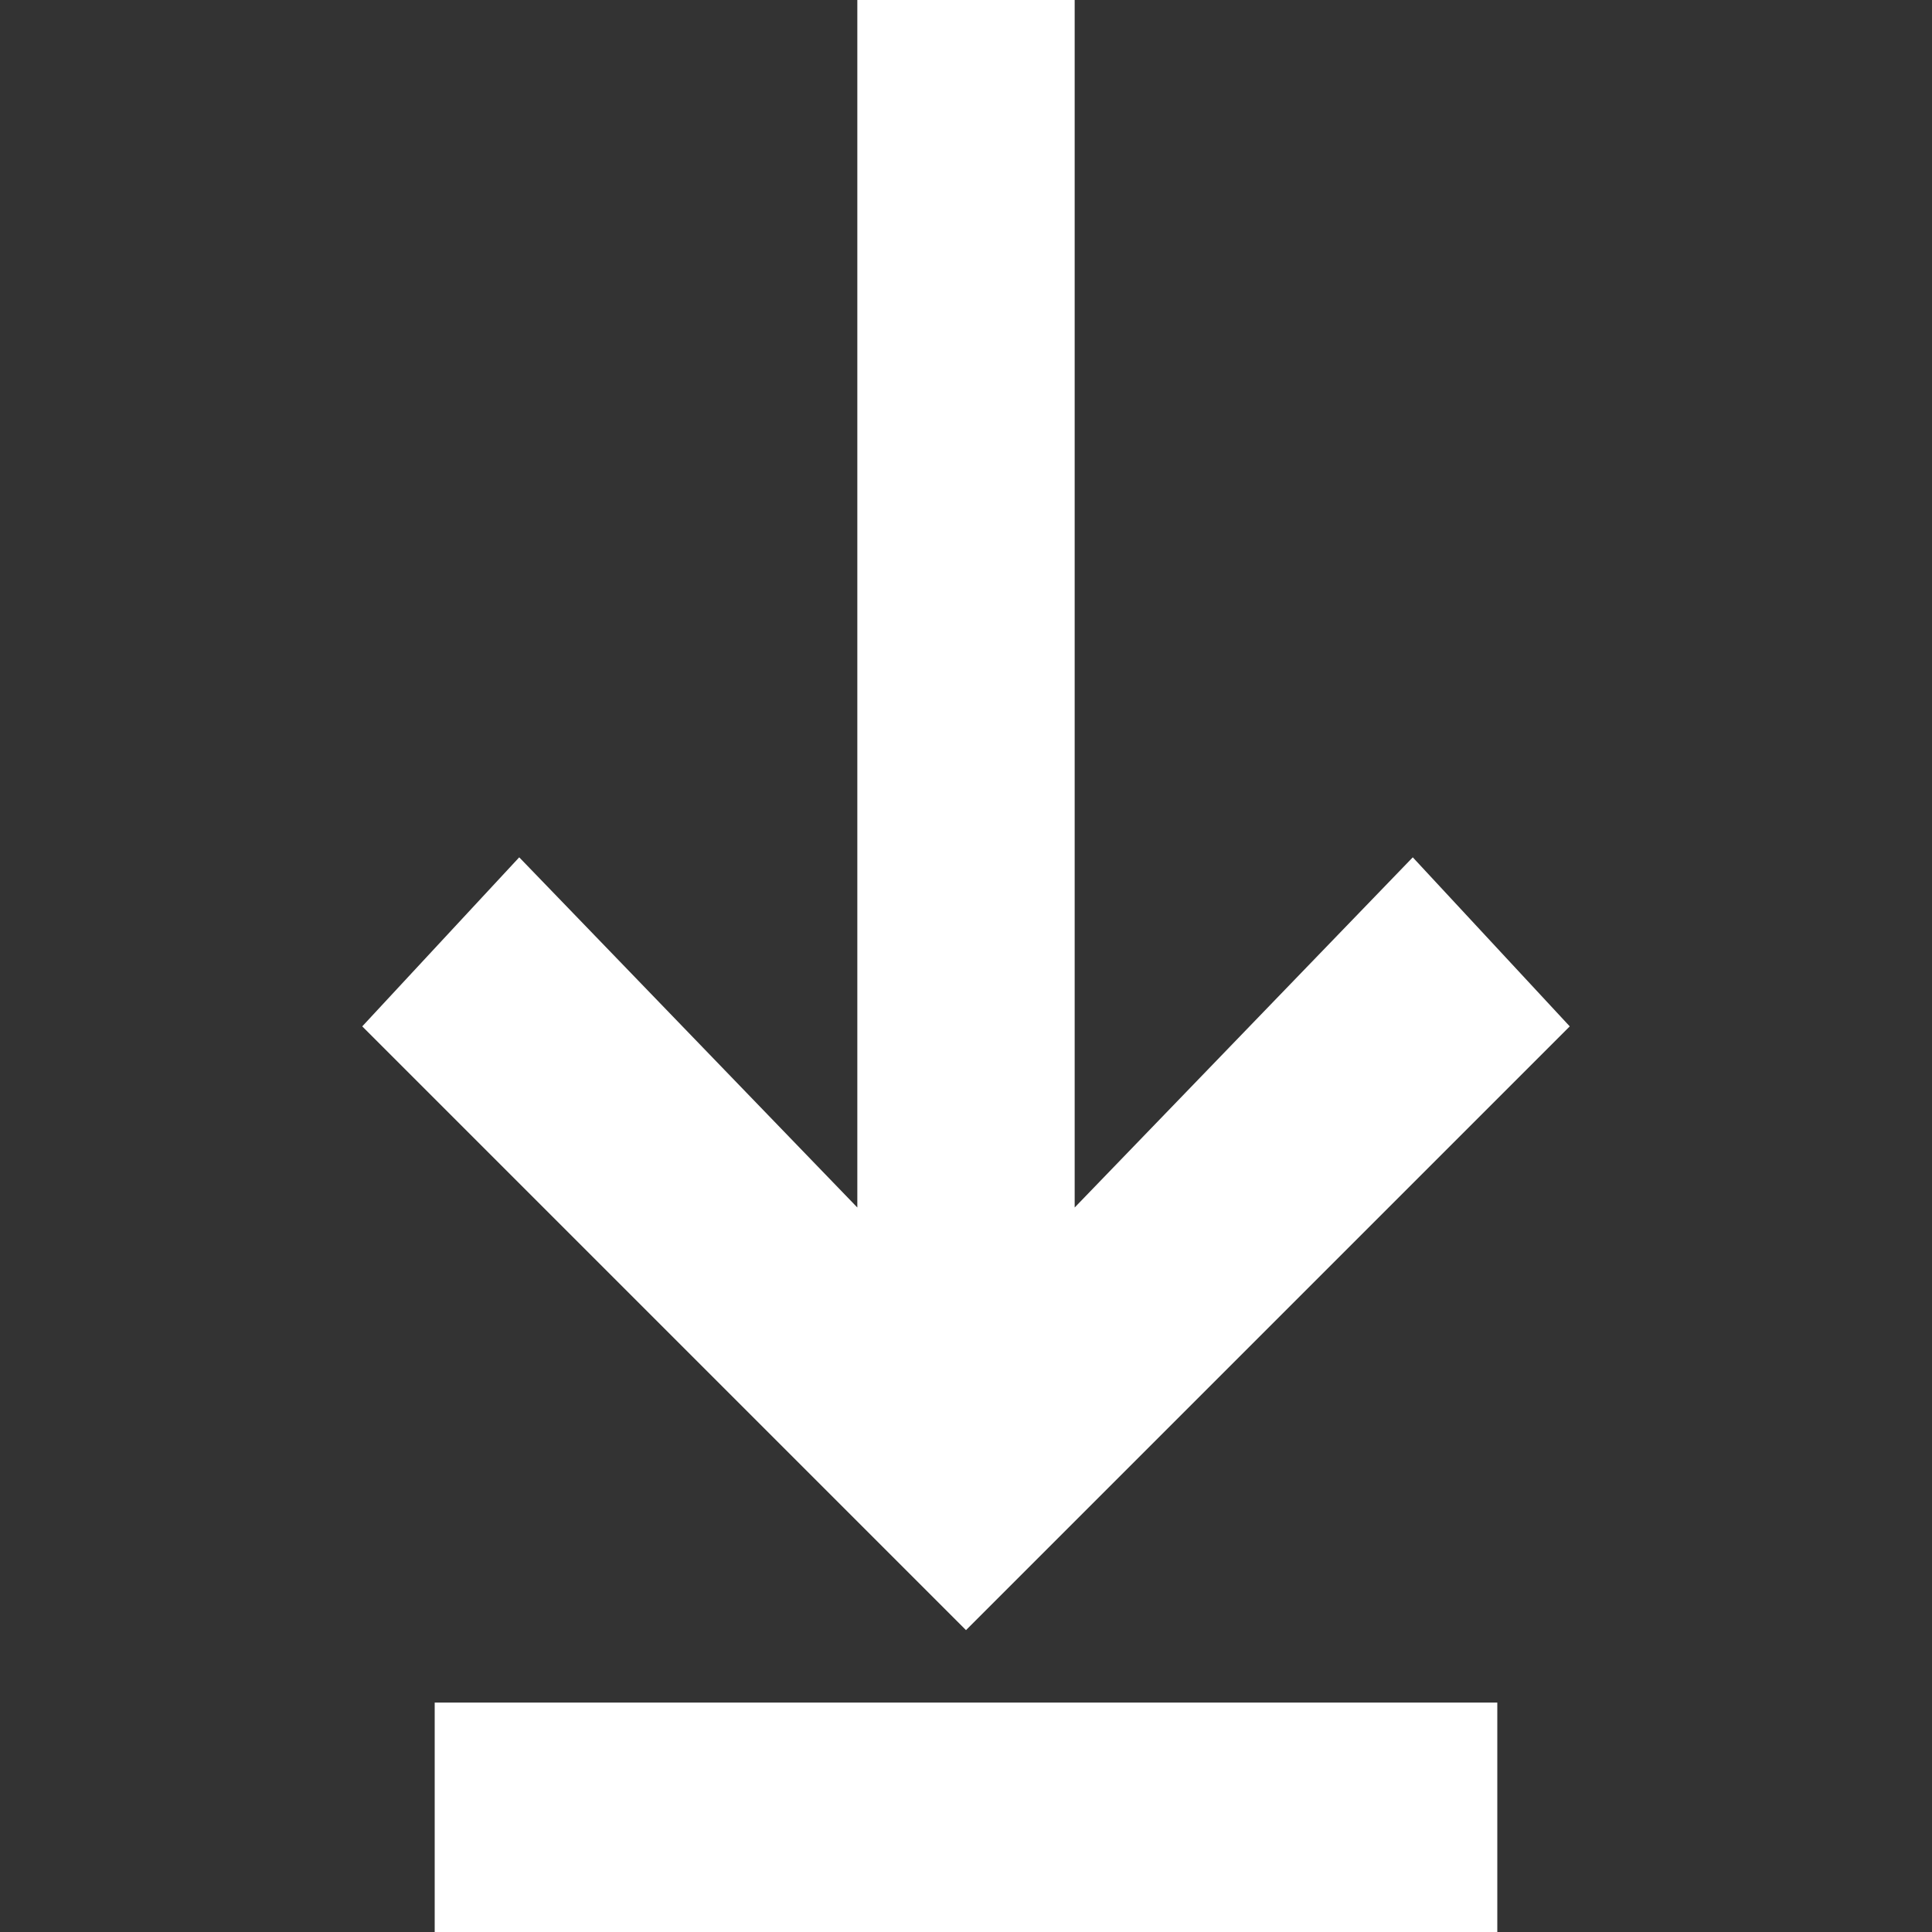 <svg xmlns="http://www.w3.org/2000/svg" id="Layer_1" viewBox="0 0 16 16">
    <rect x="0" y="0" width="16" height="16" fill="#333333" stroke="none"/>
    <script xmlns="" />
    <style>.st0{fill:#fff}</style>
    <path class="st0" d="M13 8.5l-1.3-1.4L8.9 10V0H7.1v10L4.3 7.1 3 8.5l5 5zM3.6 14.1h8.8V16H3.6z" />
    <script xmlns="" />
    <script xmlns="" />
</svg>